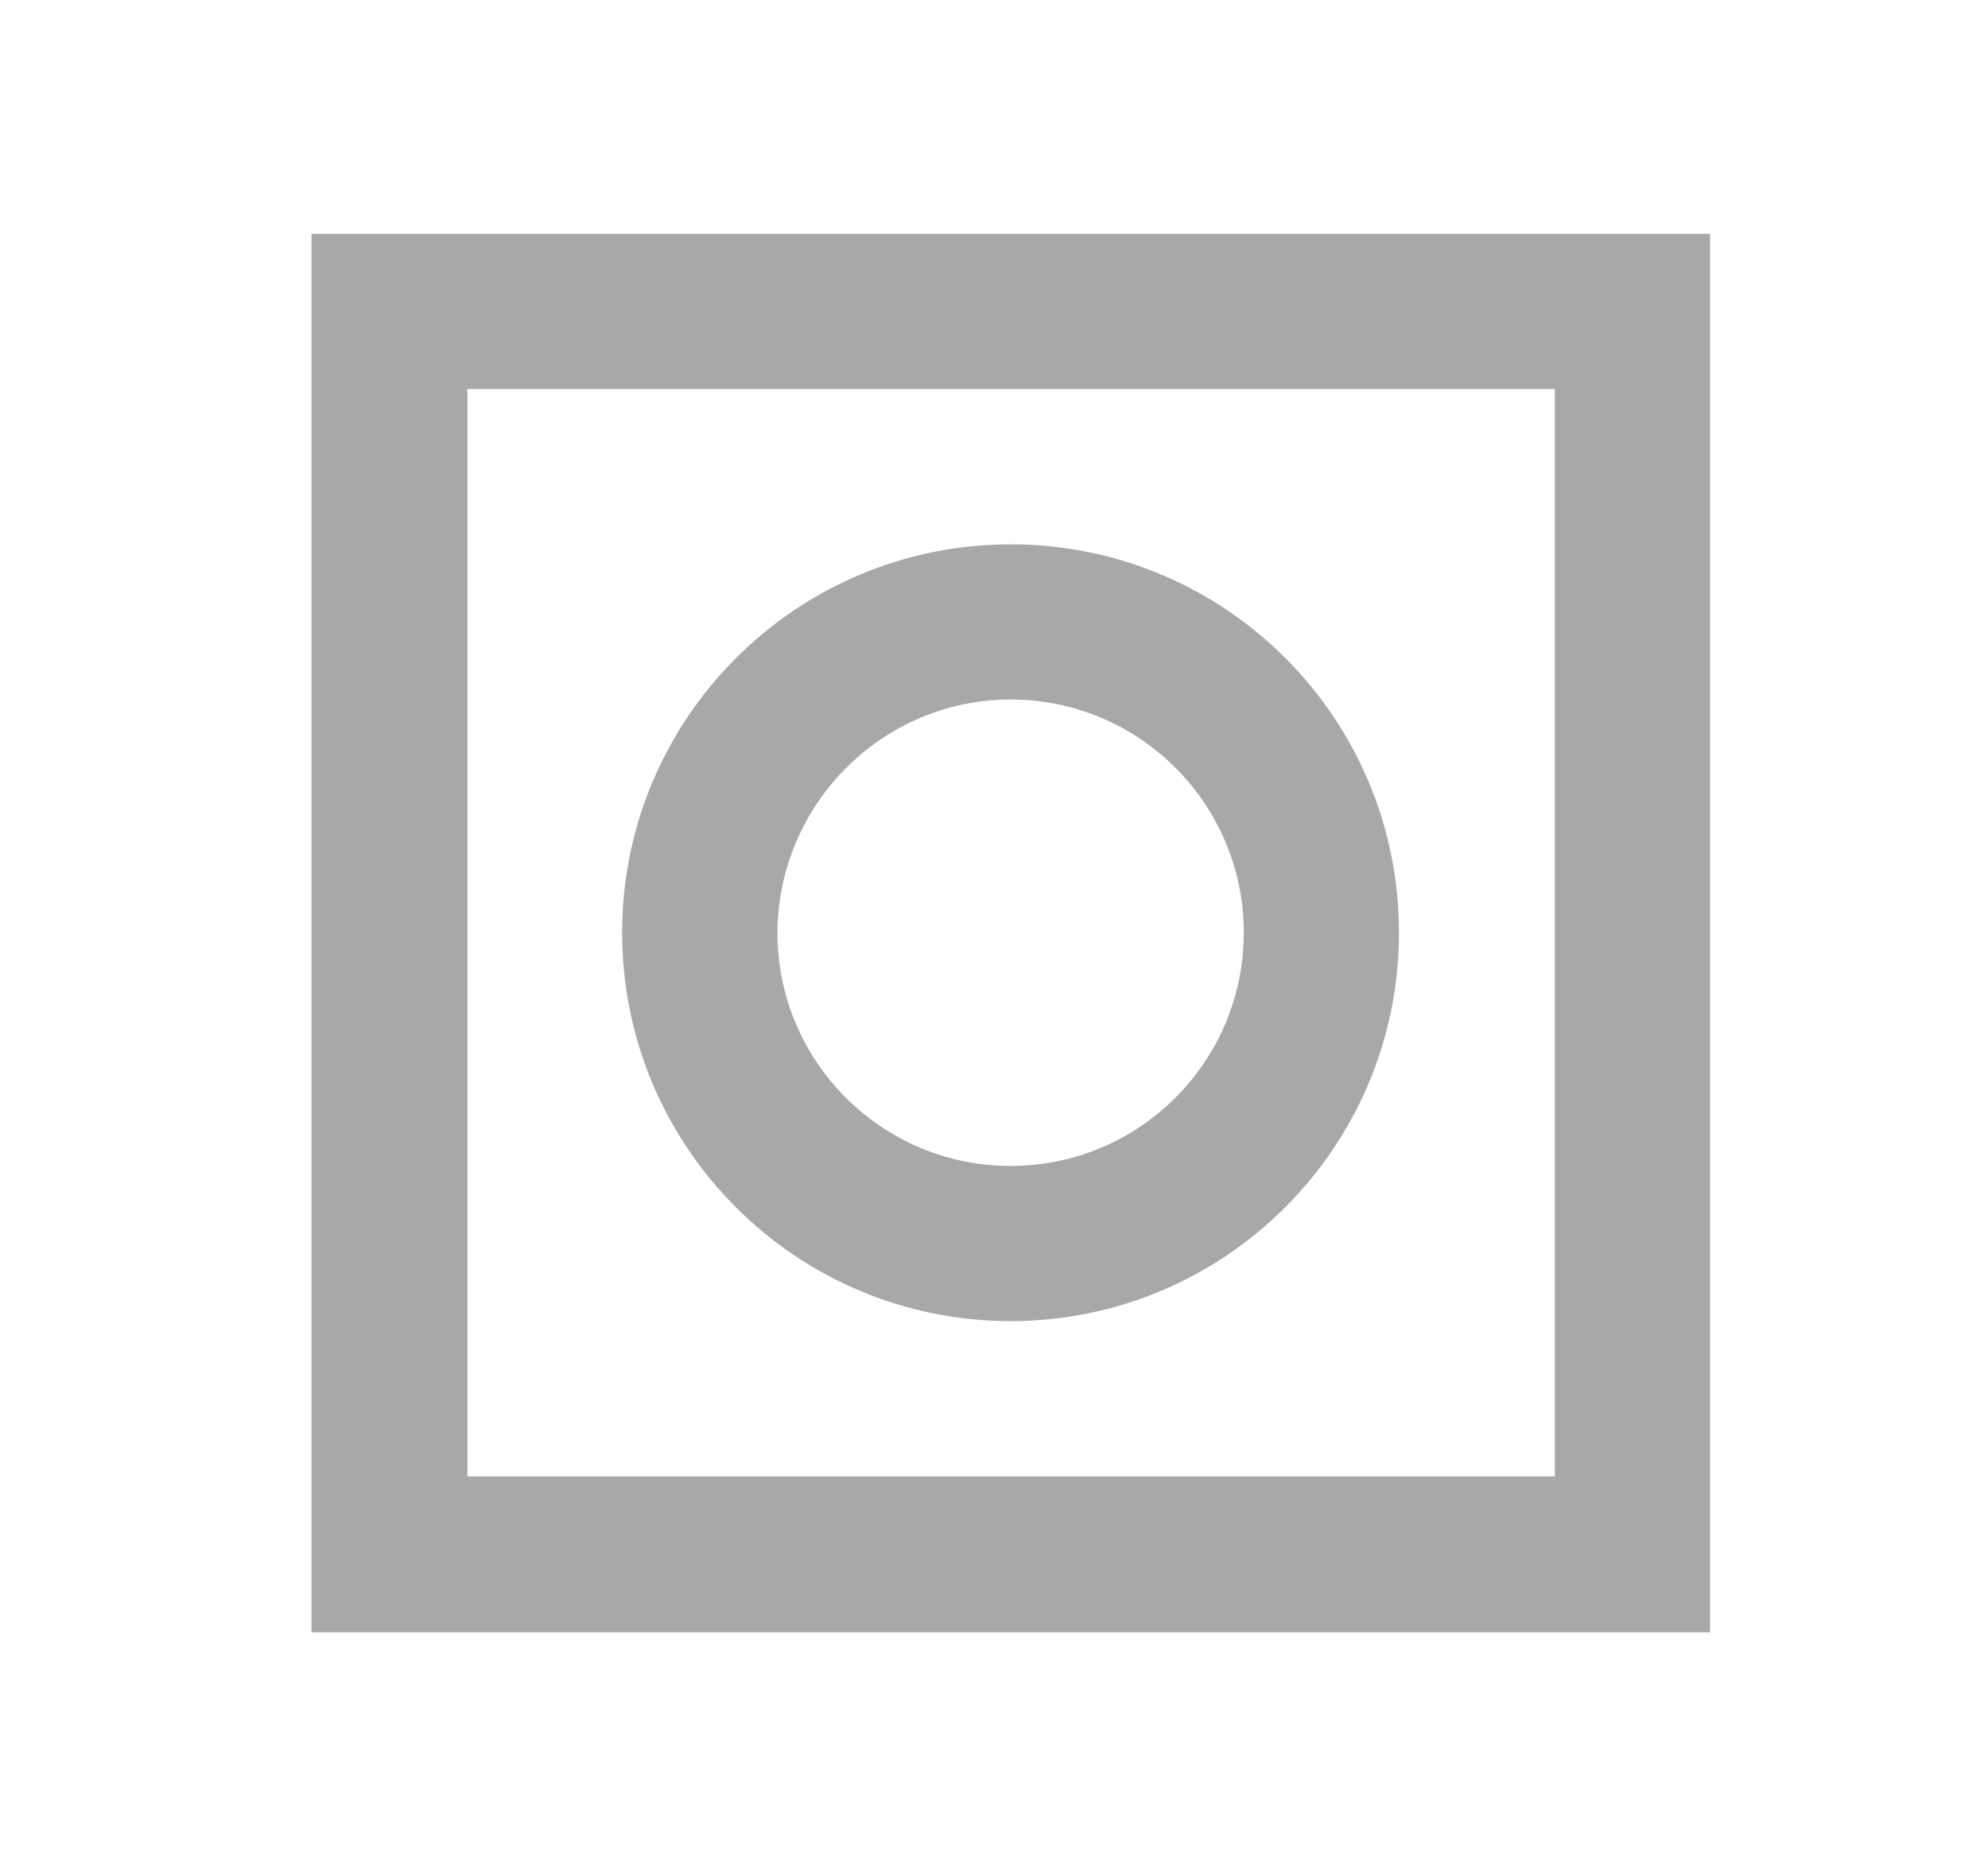 <svg width="17" height="16" viewBox="0 0 17 16" fill="none" xmlns="http://www.w3.org/2000/svg">
<g id="Icons/System Icons/securr/16x16">
<g id="Group">
<g id="Group_2">
<path id="Vector" d="M13.296 3.327V12.626H3.997V3.327H13.296ZM14.623 2H2.664V13.959H14.623V2Z" fill="#A7A8AA"/>
</g>
<g id="Group_3">
<path id="Vector_2" d="M8.642 5.982C9.743 5.982 10.636 6.875 10.636 7.976C10.636 9.078 9.743 9.971 8.642 9.971C7.541 9.971 6.648 9.078 6.648 7.976C6.654 6.875 7.547 5.982 8.642 5.982ZM8.642 4.655C6.808 4.655 5.32 6.143 5.32 7.976C5.32 9.81 6.808 11.298 8.642 11.298C10.475 11.298 11.963 9.81 11.963 7.976C11.963 6.143 10.481 4.655 8.642 4.655Z" fill="#A7A8AA"/>
</g>
</g>
</g>
</svg>
